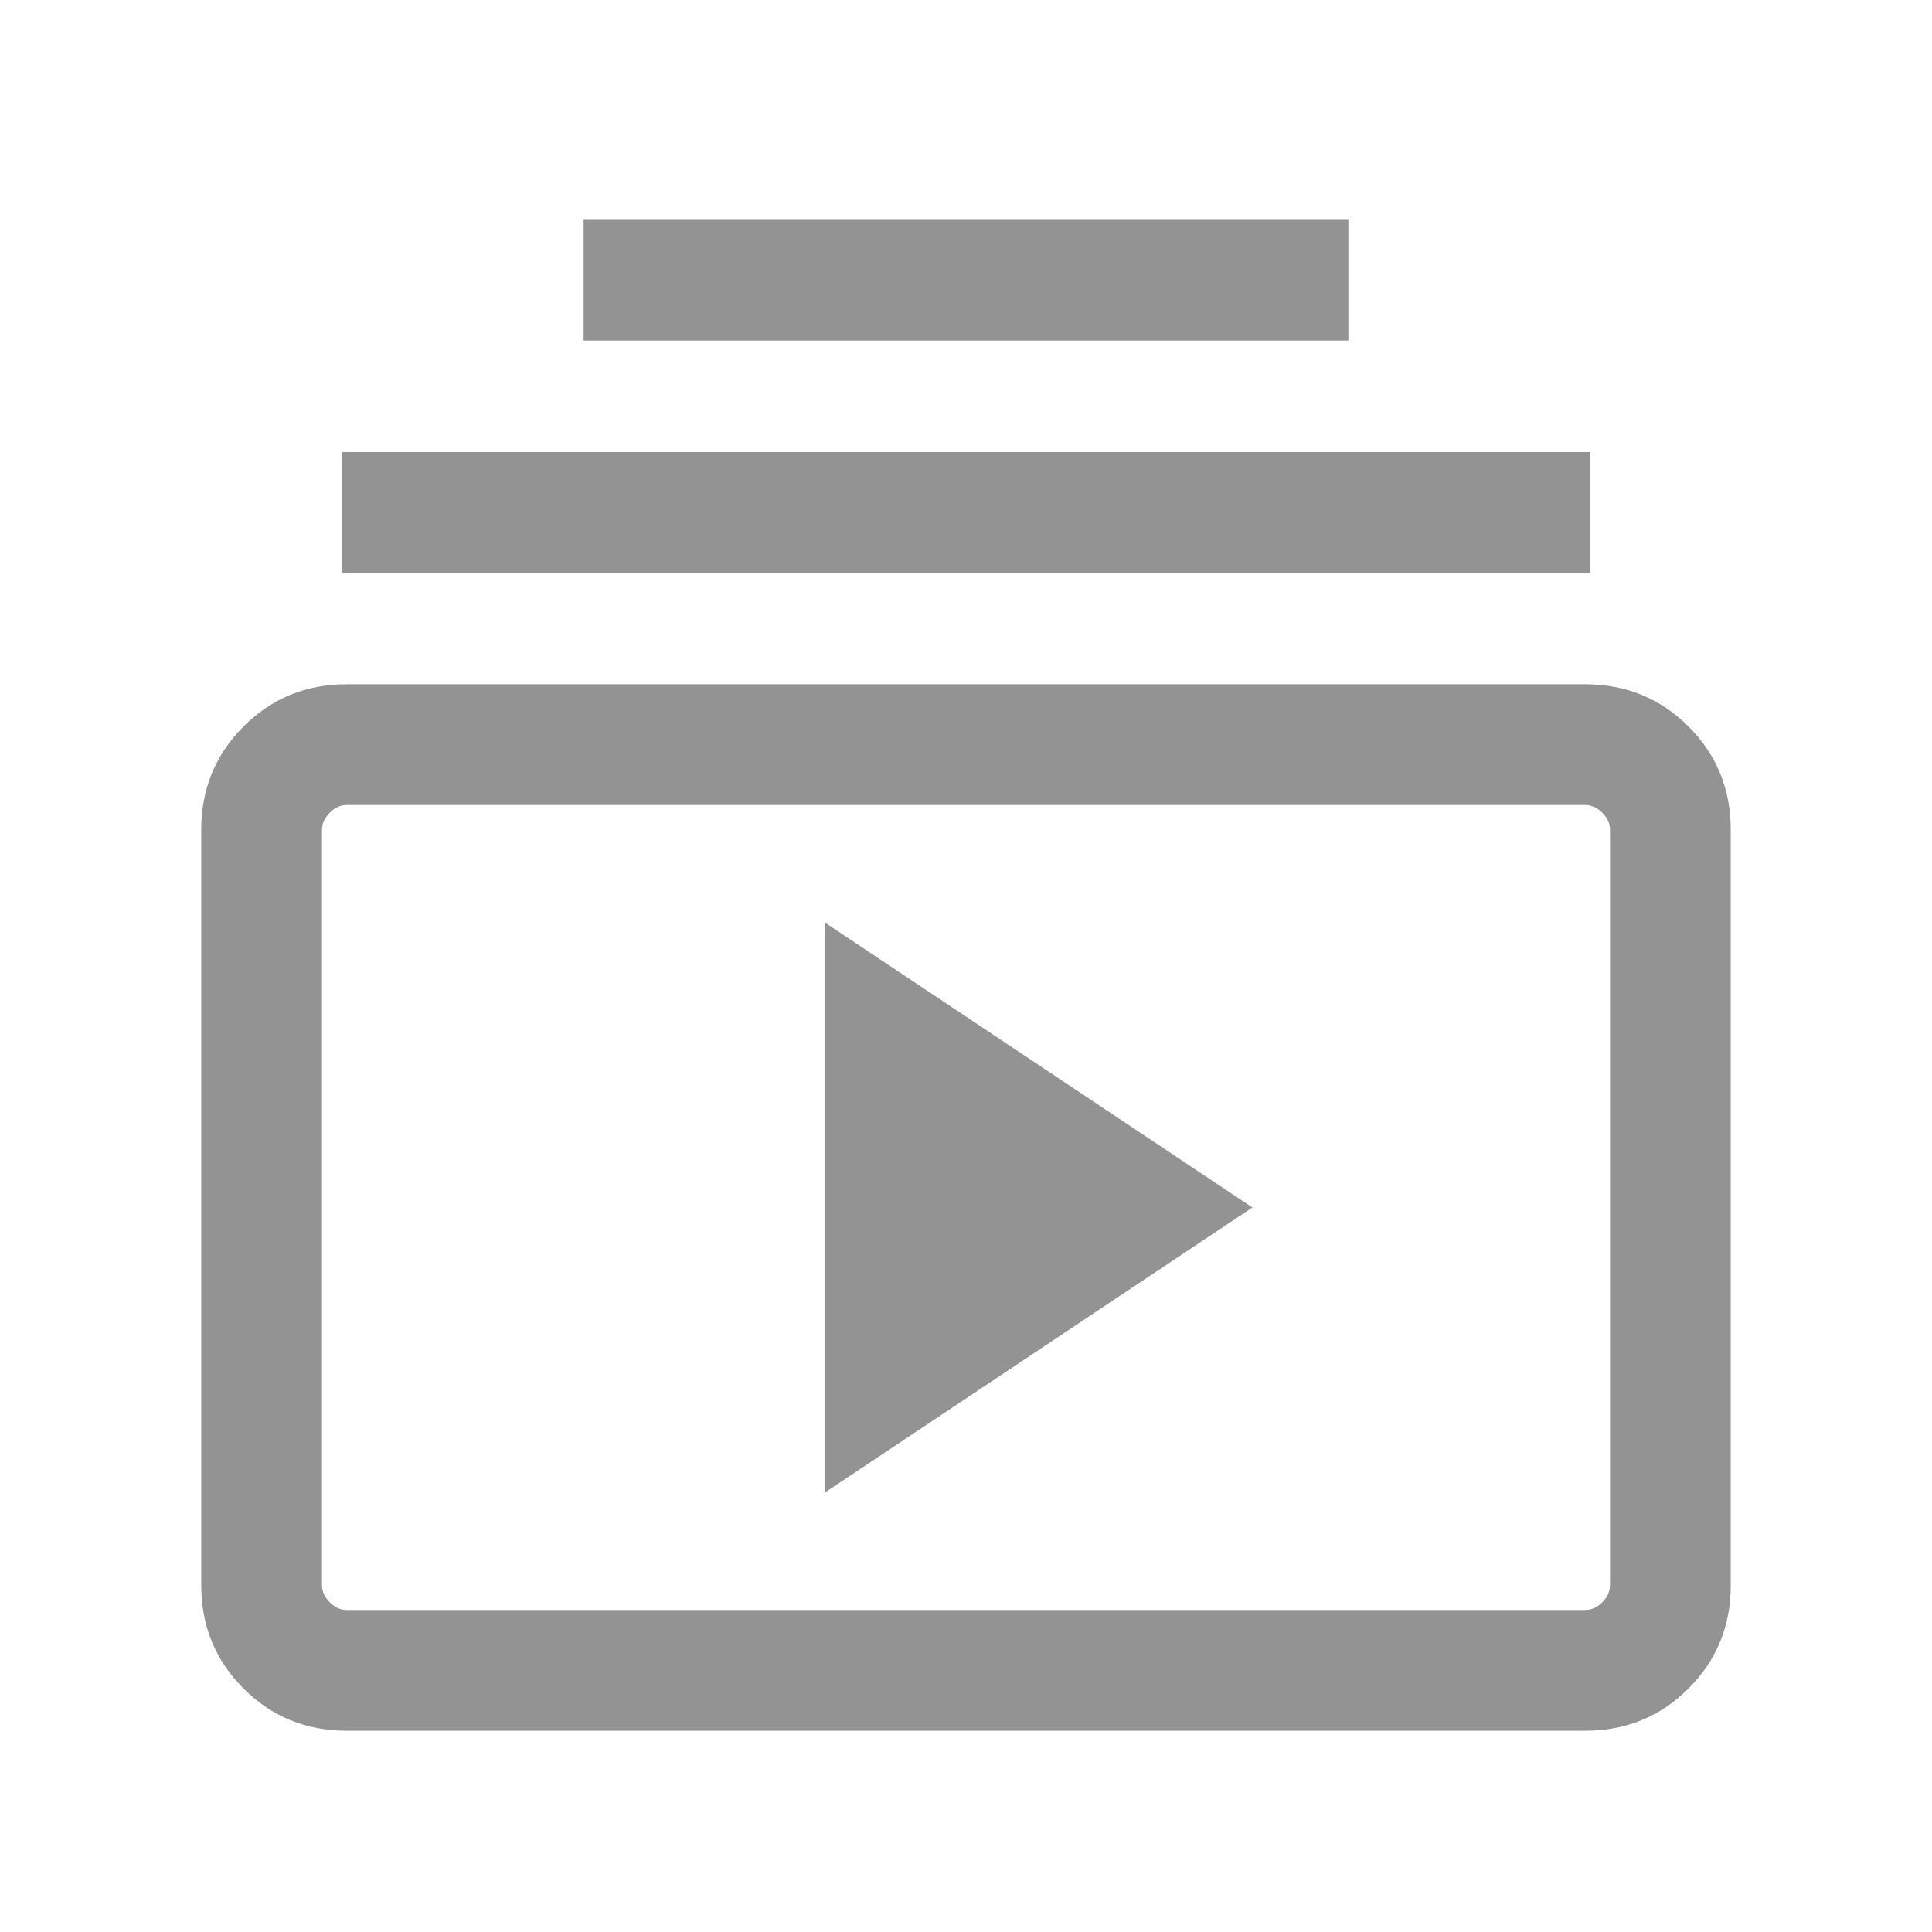<svg width="24" height="24" viewBox="0 0 24 24" fill="none" xmlns="http://www.w3.org/2000/svg">
<path d="M4.308 21.5C3.803 21.5 3.375 21.325 3.025 20.975C2.675 20.625 2.5 20.198 2.5 19.692V10.308C2.5 9.803 2.675 9.375 3.025 9.025C3.375 8.675 3.803 8.5 4.308 8.5H19.692C20.197 8.5 20.625 8.675 20.975 9.025C21.325 9.375 21.5 9.803 21.5 10.308V19.692C21.5 20.198 21.325 20.625 20.975 20.975C20.625 21.325 20.197 21.5 19.692 21.5H4.308ZM4.308 20H19.692C19.769 20 19.84 19.968 19.904 19.904C19.968 19.84 20 19.769 20 19.692V10.308C20 10.231 19.968 10.16 19.904 10.096C19.84 10.032 19.769 10 19.692 10H4.308C4.231 10 4.16 10.032 4.096 10.096C4.032 10.16 4 10.231 4 10.308V19.692C4 19.769 4.032 19.84 4.096 19.904C4.16 19.968 4.231 20 4.308 20ZM10.25 18.539L15.558 15L10.25 11.462V18.539ZM4.25 7.116V5.616H19.75V7.116H4.25ZM7.25 4.231V2.731H16.75V4.231H7.25Z" fill="#939393"/>
</svg>
